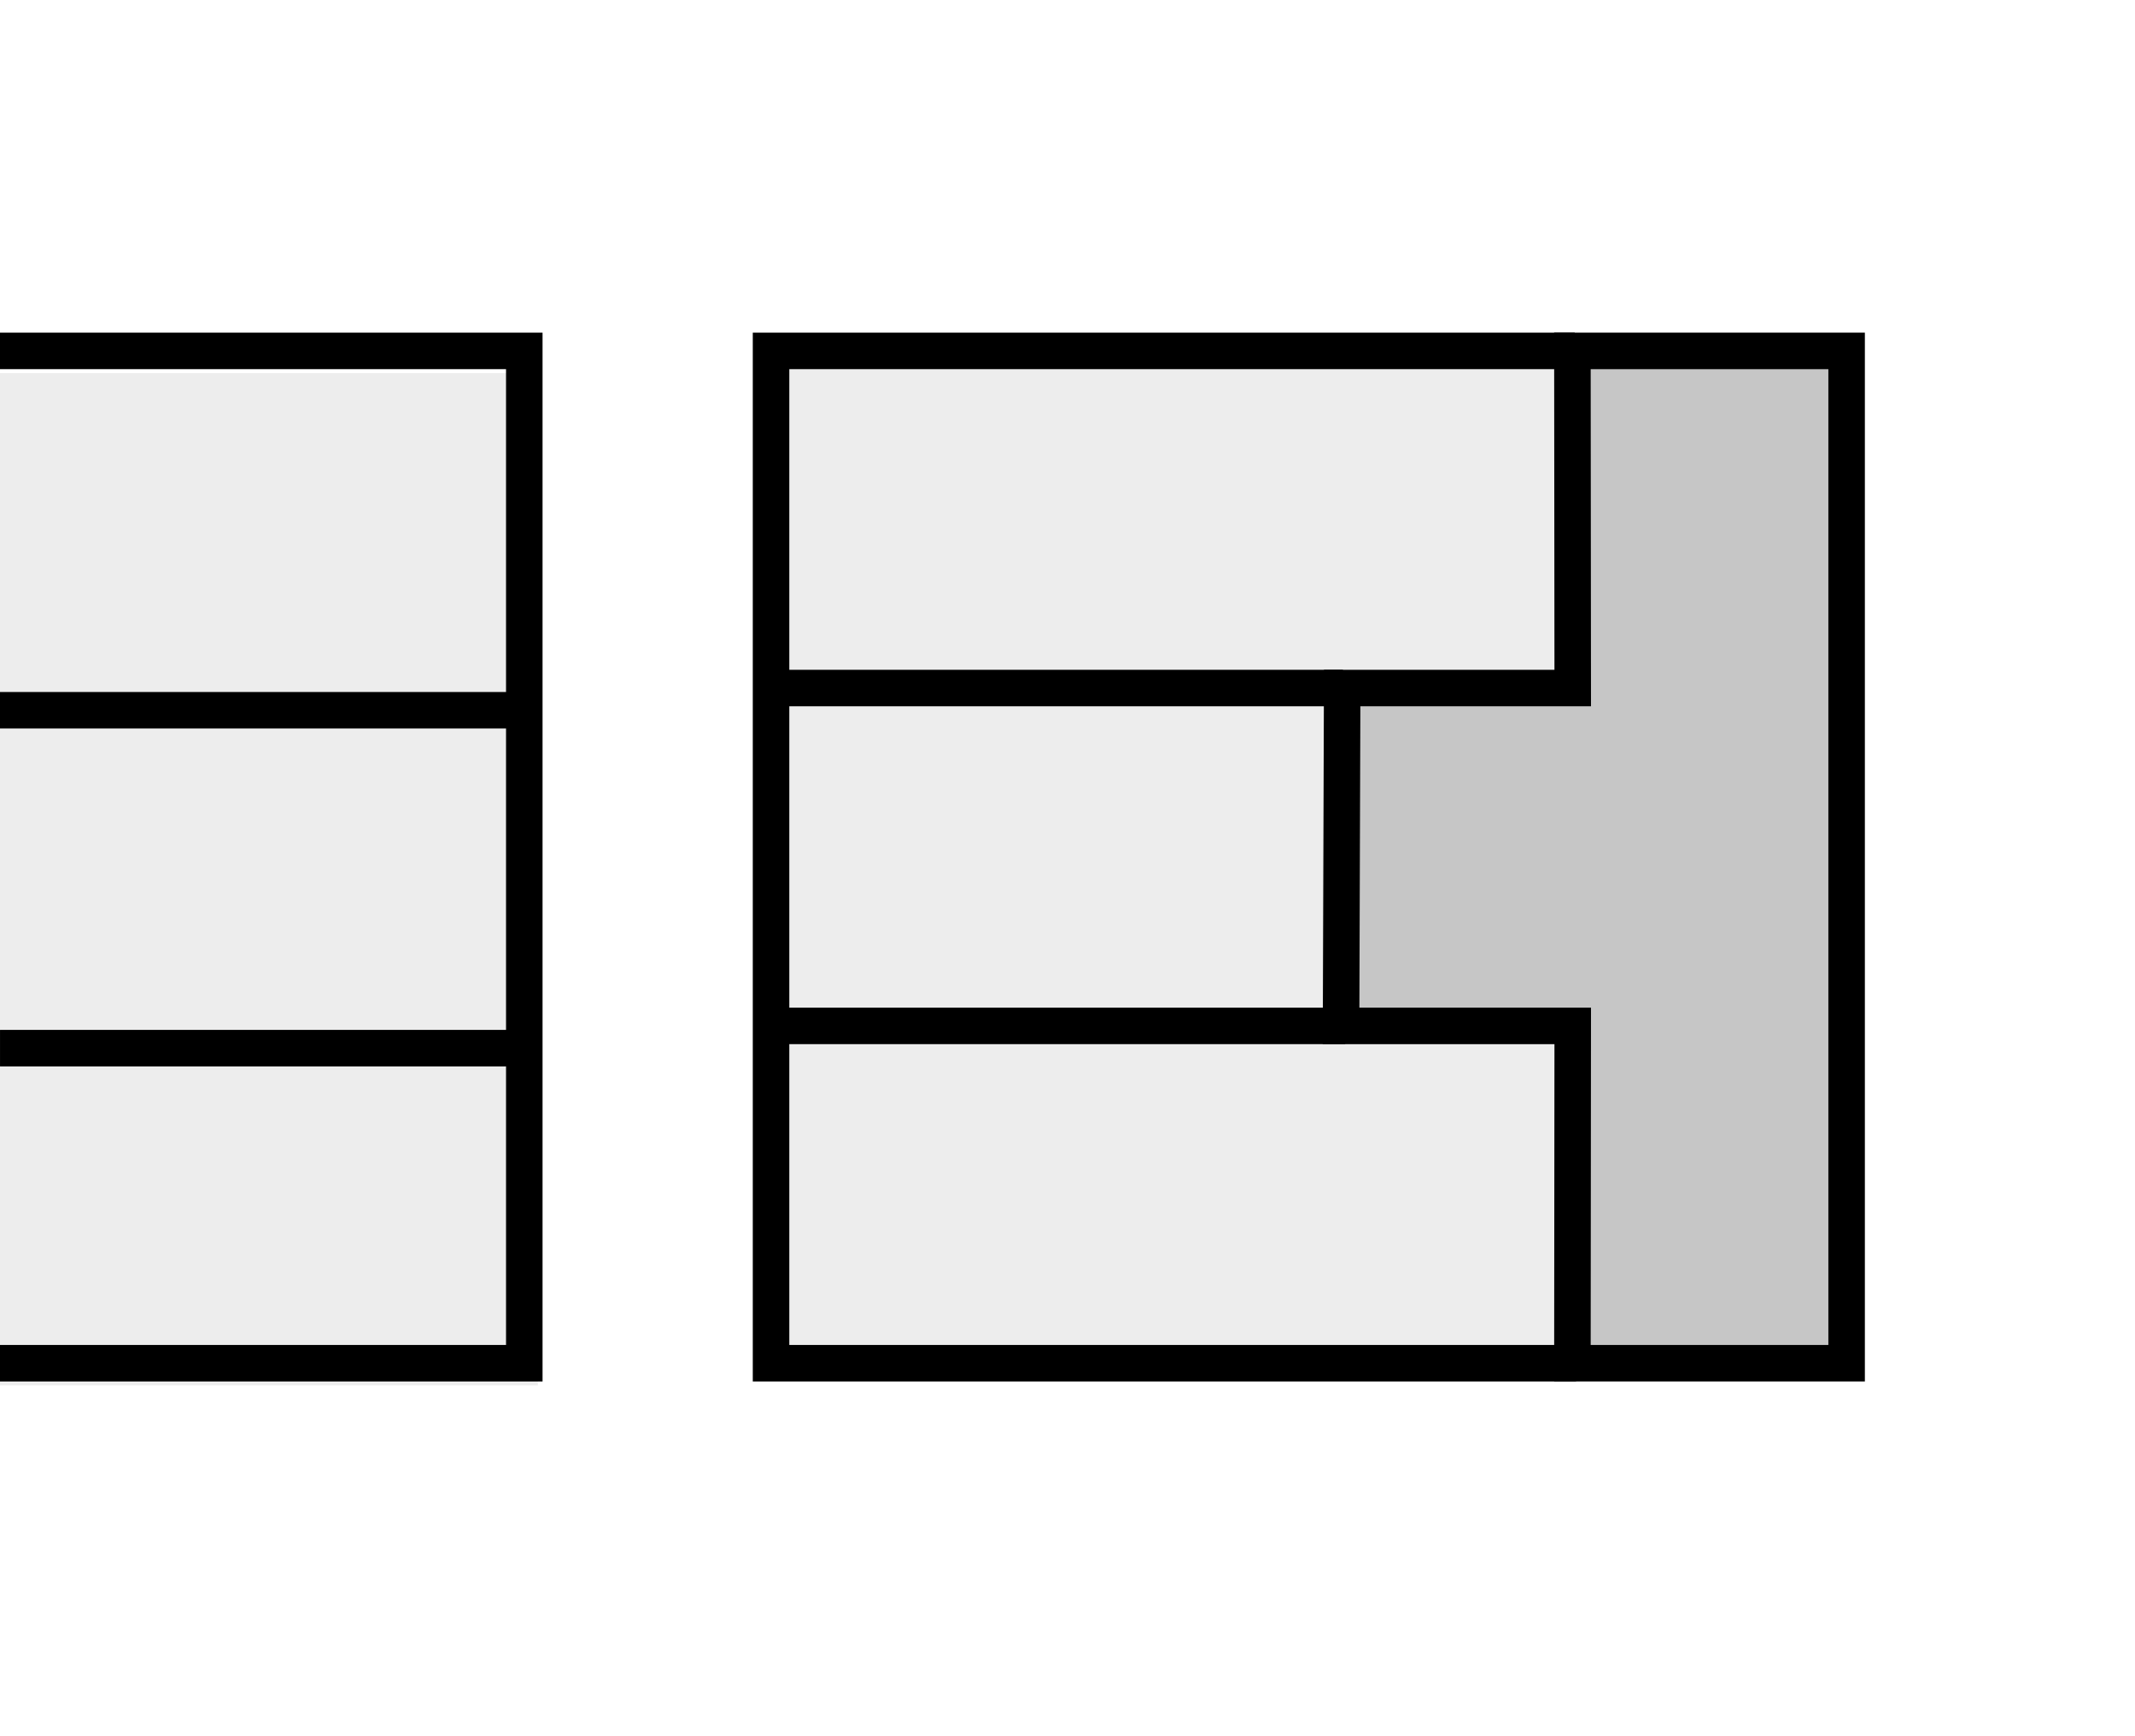 <?xml version="1.0" encoding="utf-8"?>
<!-- Generator: Adobe Illustrator 16.0.3, SVG Export Plug-In . SVG Version: 6.00 Build 0)  -->
<!DOCTYPE svg PUBLIC "-//W3C//DTD SVG 1.1//EN" "http://www.w3.org/Graphics/SVG/1.1/DTD/svg11.dtd">
<svg version="1.1" id="Layer_1" xmlns="http://www.w3.org/2000/svg" xmlns:xlink="http://www.w3.org/1999/xlink" x="0px" y="0px"
	 width="300px" height="244px" viewBox="0 0 300 244" enable-background="new 0 0 300 244" xml:space="preserve">
<rect fill="#FFFFFF" width="300" height="244"/>
<g>
	<polygon fill-rule="evenodd" clip-rule="evenodd" fill="#EDEDED" points="219.099,193.899 218.905,51.643 105.973,51.643 
		105.973,193.899 219.099,193.899 	"/>
	<polyline fill="none" stroke="#000000" stroke-width="5.13" stroke-miterlimit="2.613" points="221.276,49.311 108.342,49.311 
		108.342,191.572 221.465,191.572 	"/>
	
		<polygon fill-rule="evenodd" clip-rule="evenodd" fill="#C6C6C6" stroke="#000000" stroke-width="5.13" stroke-miterlimit="2.613" points="
		220.948,49.311 259.478,49.311 259.478,191.572 220.948,191.572 220.992,144.168 188.44,144.168 188.595,96.692 220.992,96.692 
		220.948,49.311 	"/>
	<path fill="none" stroke="#000000" stroke-width="5.13" stroke-miterlimit="2.613" d="M188.702,96.692h-78.69 M189.018,144.168
		h-79.003"/>
	<polygon fill-rule="evenodd" clip-rule="evenodd" fill="#EDEDED" points="0,194.689 0,52.431 75.578,52.431 75.578,194.689 
		0,194.689 	"/>
	<path fill="none" stroke="#000000" stroke-width="5.13" stroke-miterlimit="2.613" d="M0,49.311h73.671v142.261H0 M75.681,99.812
		H0 M75.614,147.296H0.003"/>
</g>
</svg>
